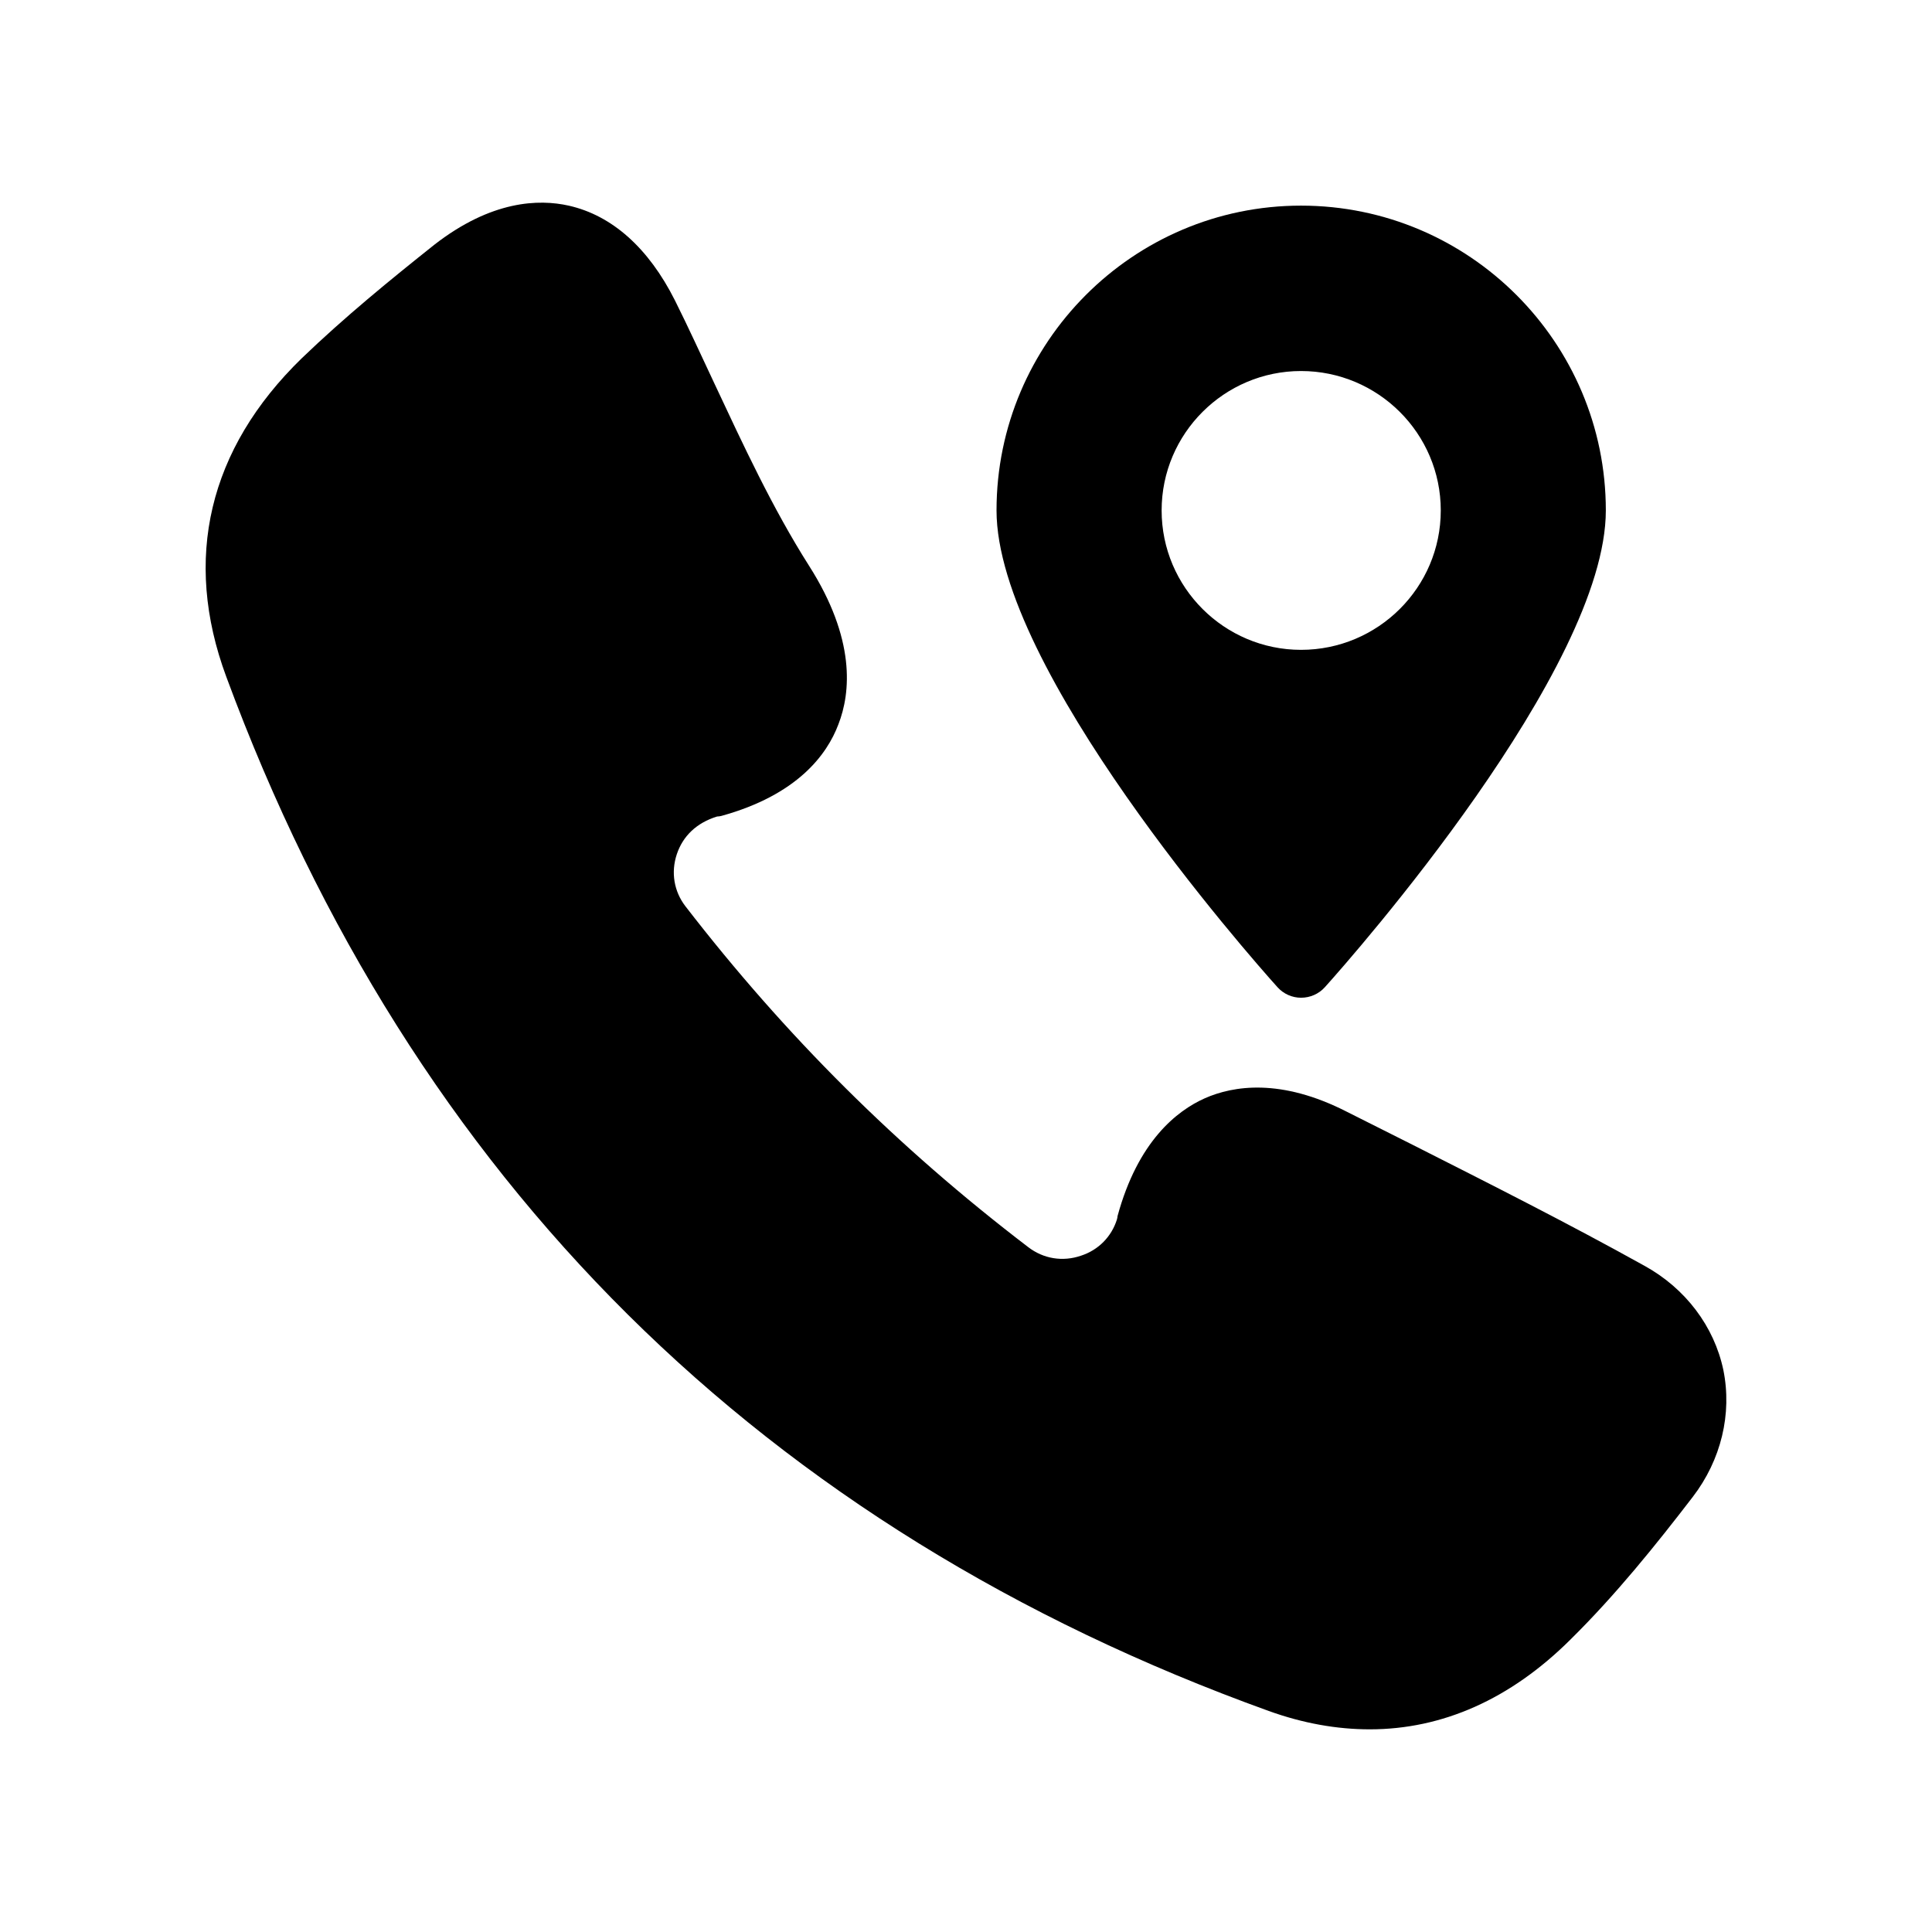 <?xml version="1.0" encoding="UTF-8"?>
<!-- Uploaded to: SVG Repo, www.svgrepo.com, Generator: SVG Repo Mixer Tools -->
<svg fill="#000000" width="800px" height="800px" version="1.1" viewBox="144 144 512 512" xmlns="http://www.w3.org/2000/svg">
 <g>
  <path d="m259.05 208.9c-11.504 9.152-23.762 19.145-35.098 30.059-24.688 24.016-31.57 53.152-19.984 84.391 49.375 133.59 142.33 225.79 276.25 274.07 9.07 3.273 18.055 4.871 26.785 4.871 19.23 0 37.281-7.977 53.152-23.762 12.008-11.84 22.672-25.105 32.41-37.785 7.559-9.824 10.496-22.082 8.145-33.672-2.434-11.586-10.074-21.664-20.906-27.625-20.234-11.254-41.227-21.832-61.465-32.074l-17.383-8.734c-17.551-8.984-30.145-6.887-37.617-3.609-7.559 3.359-17.801 11.504-23.176 31.234 0 0.254-0.082 0.586-0.168 0.922-1.43 4.535-4.871 8.062-9.488 9.574-4.871 1.68-9.992 0.84-14.023-2.266-34.762-26.535-64.402-56.09-90.855-90.348-3.023-3.945-3.863-8.984-2.266-13.77 1.594-4.785 5.207-8.312 10.664-9.992 0.418 0 0.84-0.086 1.176-0.168 20.07-5.543 27.961-16.207 30.984-24.266 3.273-8.398 4.617-22.586-7.809-42.066-9.656-15.199-17.465-32.074-25.105-48.367-3.441-7.305-6.801-14.695-10.41-21.914-6.969-13.855-16.625-22.504-28.129-25.105-7.894-1.777-20.488-1.441-35.688 10.398z"/>
  <path d="m408.09 279.27c0 41.984 66.84 117.89 74.48 126.37 1.594 1.762 3.863 2.769 6.215 2.769 2.434 0 4.703-1.008 6.297-2.769 7.641-8.48 74.48-84.387 74.48-126.37 0-44.504-36.191-80.777-80.777-80.777-44.504 0-80.695 36.273-80.695 80.777zm117.73 0c0 20.406-16.625 36.945-37.031 36.945-20.32 0-36.945-16.543-36.945-36.945s16.625-36.945 36.945-36.945c20.402 0 37.031 16.543 37.031 36.945z"/>
 </g>
</svg>